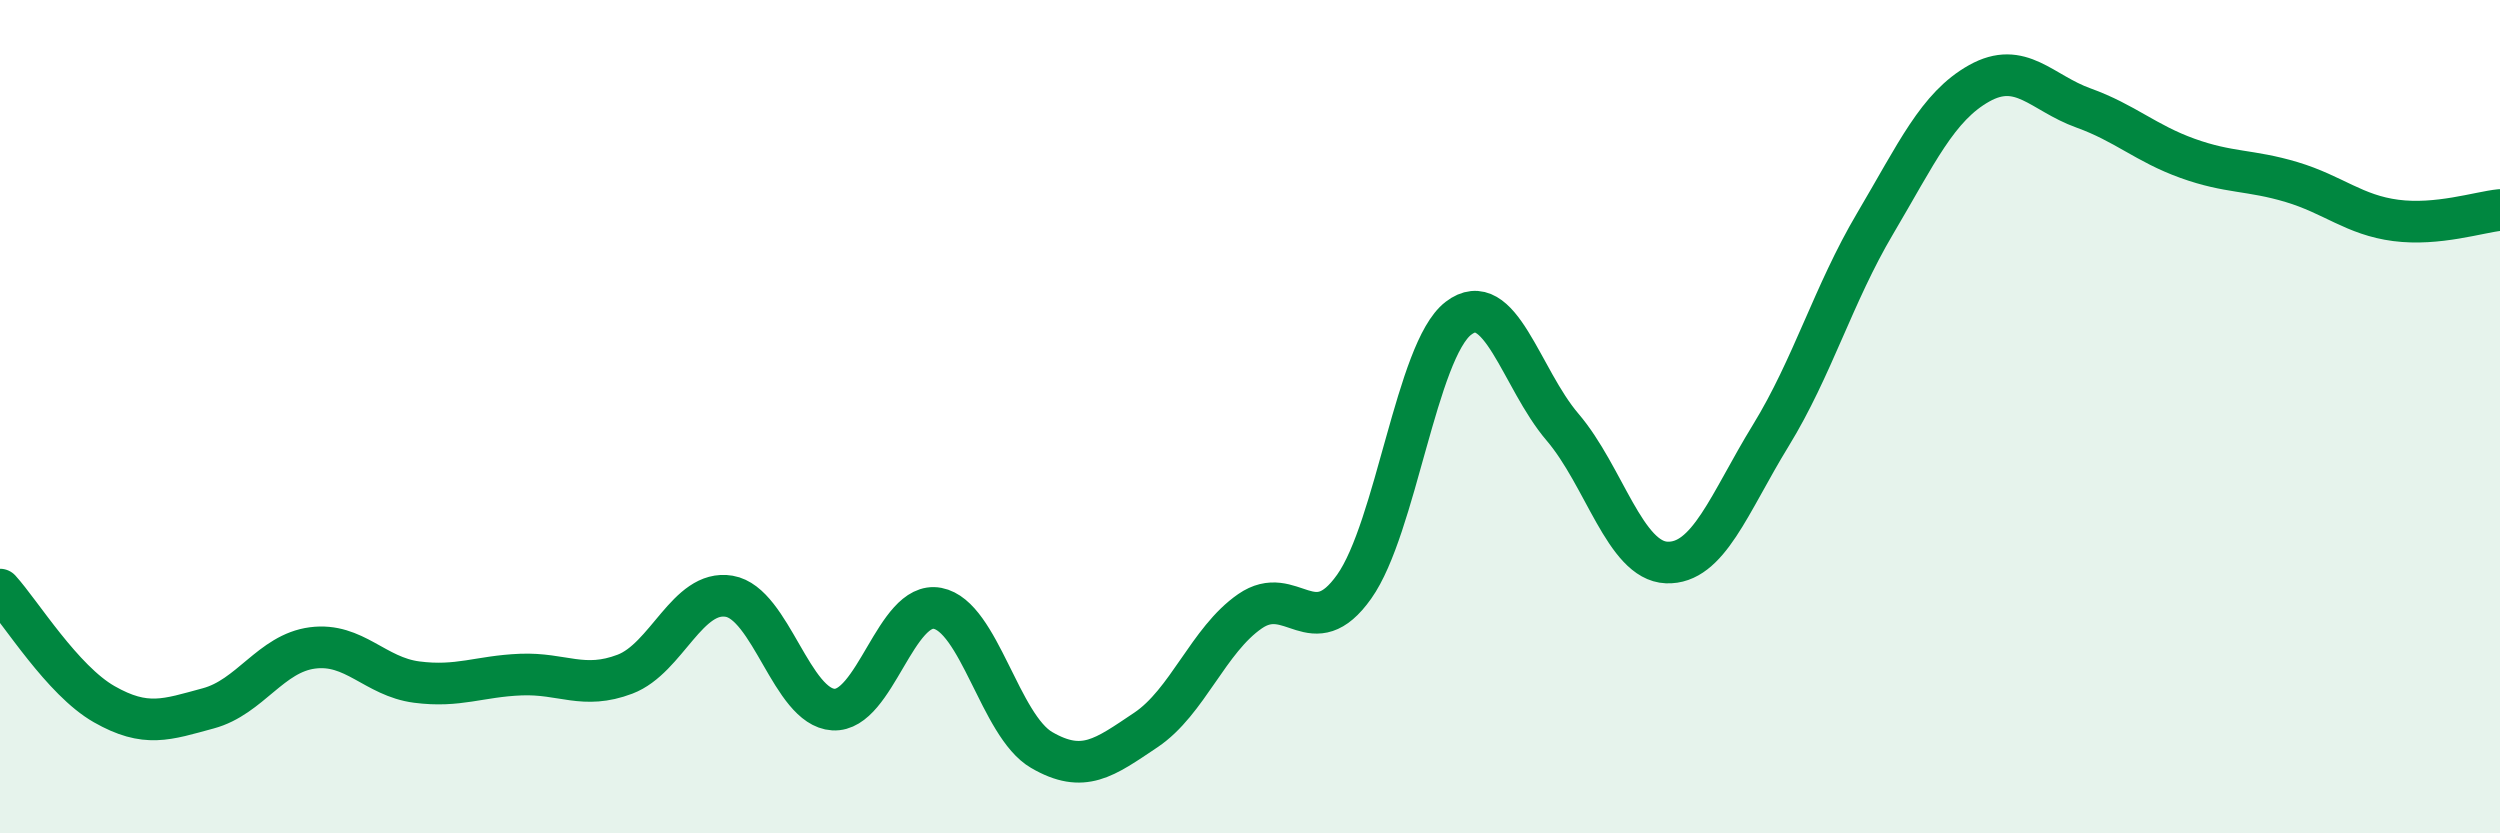 
    <svg width="60" height="20" viewBox="0 0 60 20" xmlns="http://www.w3.org/2000/svg">
      <path
        d="M 0,14.15 C 0.5,14.7 1.5,16.33 2.5,16.9 C 3.5,17.47 4,17.27 5,17 C 6,16.73 6.5,15.68 7.5,15.55 C 8.5,15.42 9,16.24 10,16.37 C 11,16.5 11.5,16.23 12.5,16.19 C 13.5,16.15 14,16.56 15,16.18 C 16,15.8 16.5,14.14 17.5,14.31 C 18.5,14.48 19,16.97 20,17.03 C 21,17.09 21.5,14.41 22.5,14.6 C 23.5,14.79 24,17.42 25,18 C 26,18.58 26.5,18.19 27.5,17.52 C 28.5,16.85 29,15.36 30,14.67 C 31,13.98 31.5,15.49 32.5,14.08 C 33.5,12.67 34,8.41 35,7.64 C 36,6.87 36.5,9.08 37.5,10.25 C 38.5,11.42 39,13.46 40,13.5 C 41,13.54 41.5,12.08 42.5,10.45 C 43.5,8.82 44,7.06 45,5.37 C 46,3.68 46.5,2.56 47.5,2 C 48.5,1.44 49,2.23 50,2.59 C 51,2.95 51.5,3.44 52.5,3.8 C 53.5,4.16 54,4.07 55,4.37 C 56,4.67 56.5,5.16 57.5,5.29 C 58.5,5.42 59.5,5.09 60,5.04L60 20L0 20Z"
        fill="#008740"
        opacity="0.1"
        stroke-linecap="round"
        stroke-linejoin="round"
      />
      <path
        d="M 0,14.15 C 0.5,14.7 1.5,16.33 2.5,16.9 C 3.5,17.47 4,17.27 5,17 C 6,16.73 6.5,15.68 7.5,15.55 C 8.5,15.42 9,16.24 10,16.37 C 11,16.5 11.5,16.23 12.5,16.19 C 13.5,16.15 14,16.56 15,16.18 C 16,15.8 16.5,14.14 17.5,14.31 C 18.5,14.48 19,16.97 20,17.03 C 21,17.09 21.5,14.41 22.5,14.6 C 23.5,14.79 24,17.42 25,18 C 26,18.58 26.5,18.19 27.5,17.52 C 28.5,16.85 29,15.36 30,14.67 C 31,13.98 31.5,15.49 32.5,14.08 C 33.5,12.67 34,8.41 35,7.64 C 36,6.87 36.5,9.08 37.5,10.25 C 38.5,11.42 39,13.46 40,13.5 C 41,13.54 41.5,12.08 42.5,10.45 C 43.5,8.82 44,7.06 45,5.37 C 46,3.68 46.5,2.56 47.5,2 C 48.5,1.44 49,2.23 50,2.59 C 51,2.95 51.5,3.44 52.5,3.8 C 53.5,4.16 54,4.07 55,4.37 C 56,4.67 56.5,5.16 57.5,5.29 C 58.5,5.42 59.5,5.09 60,5.04"
        stroke="#008740"
        stroke-width="1"
        fill="none"
        stroke-linecap="round"
        stroke-linejoin="round"
      />
    </svg>
  